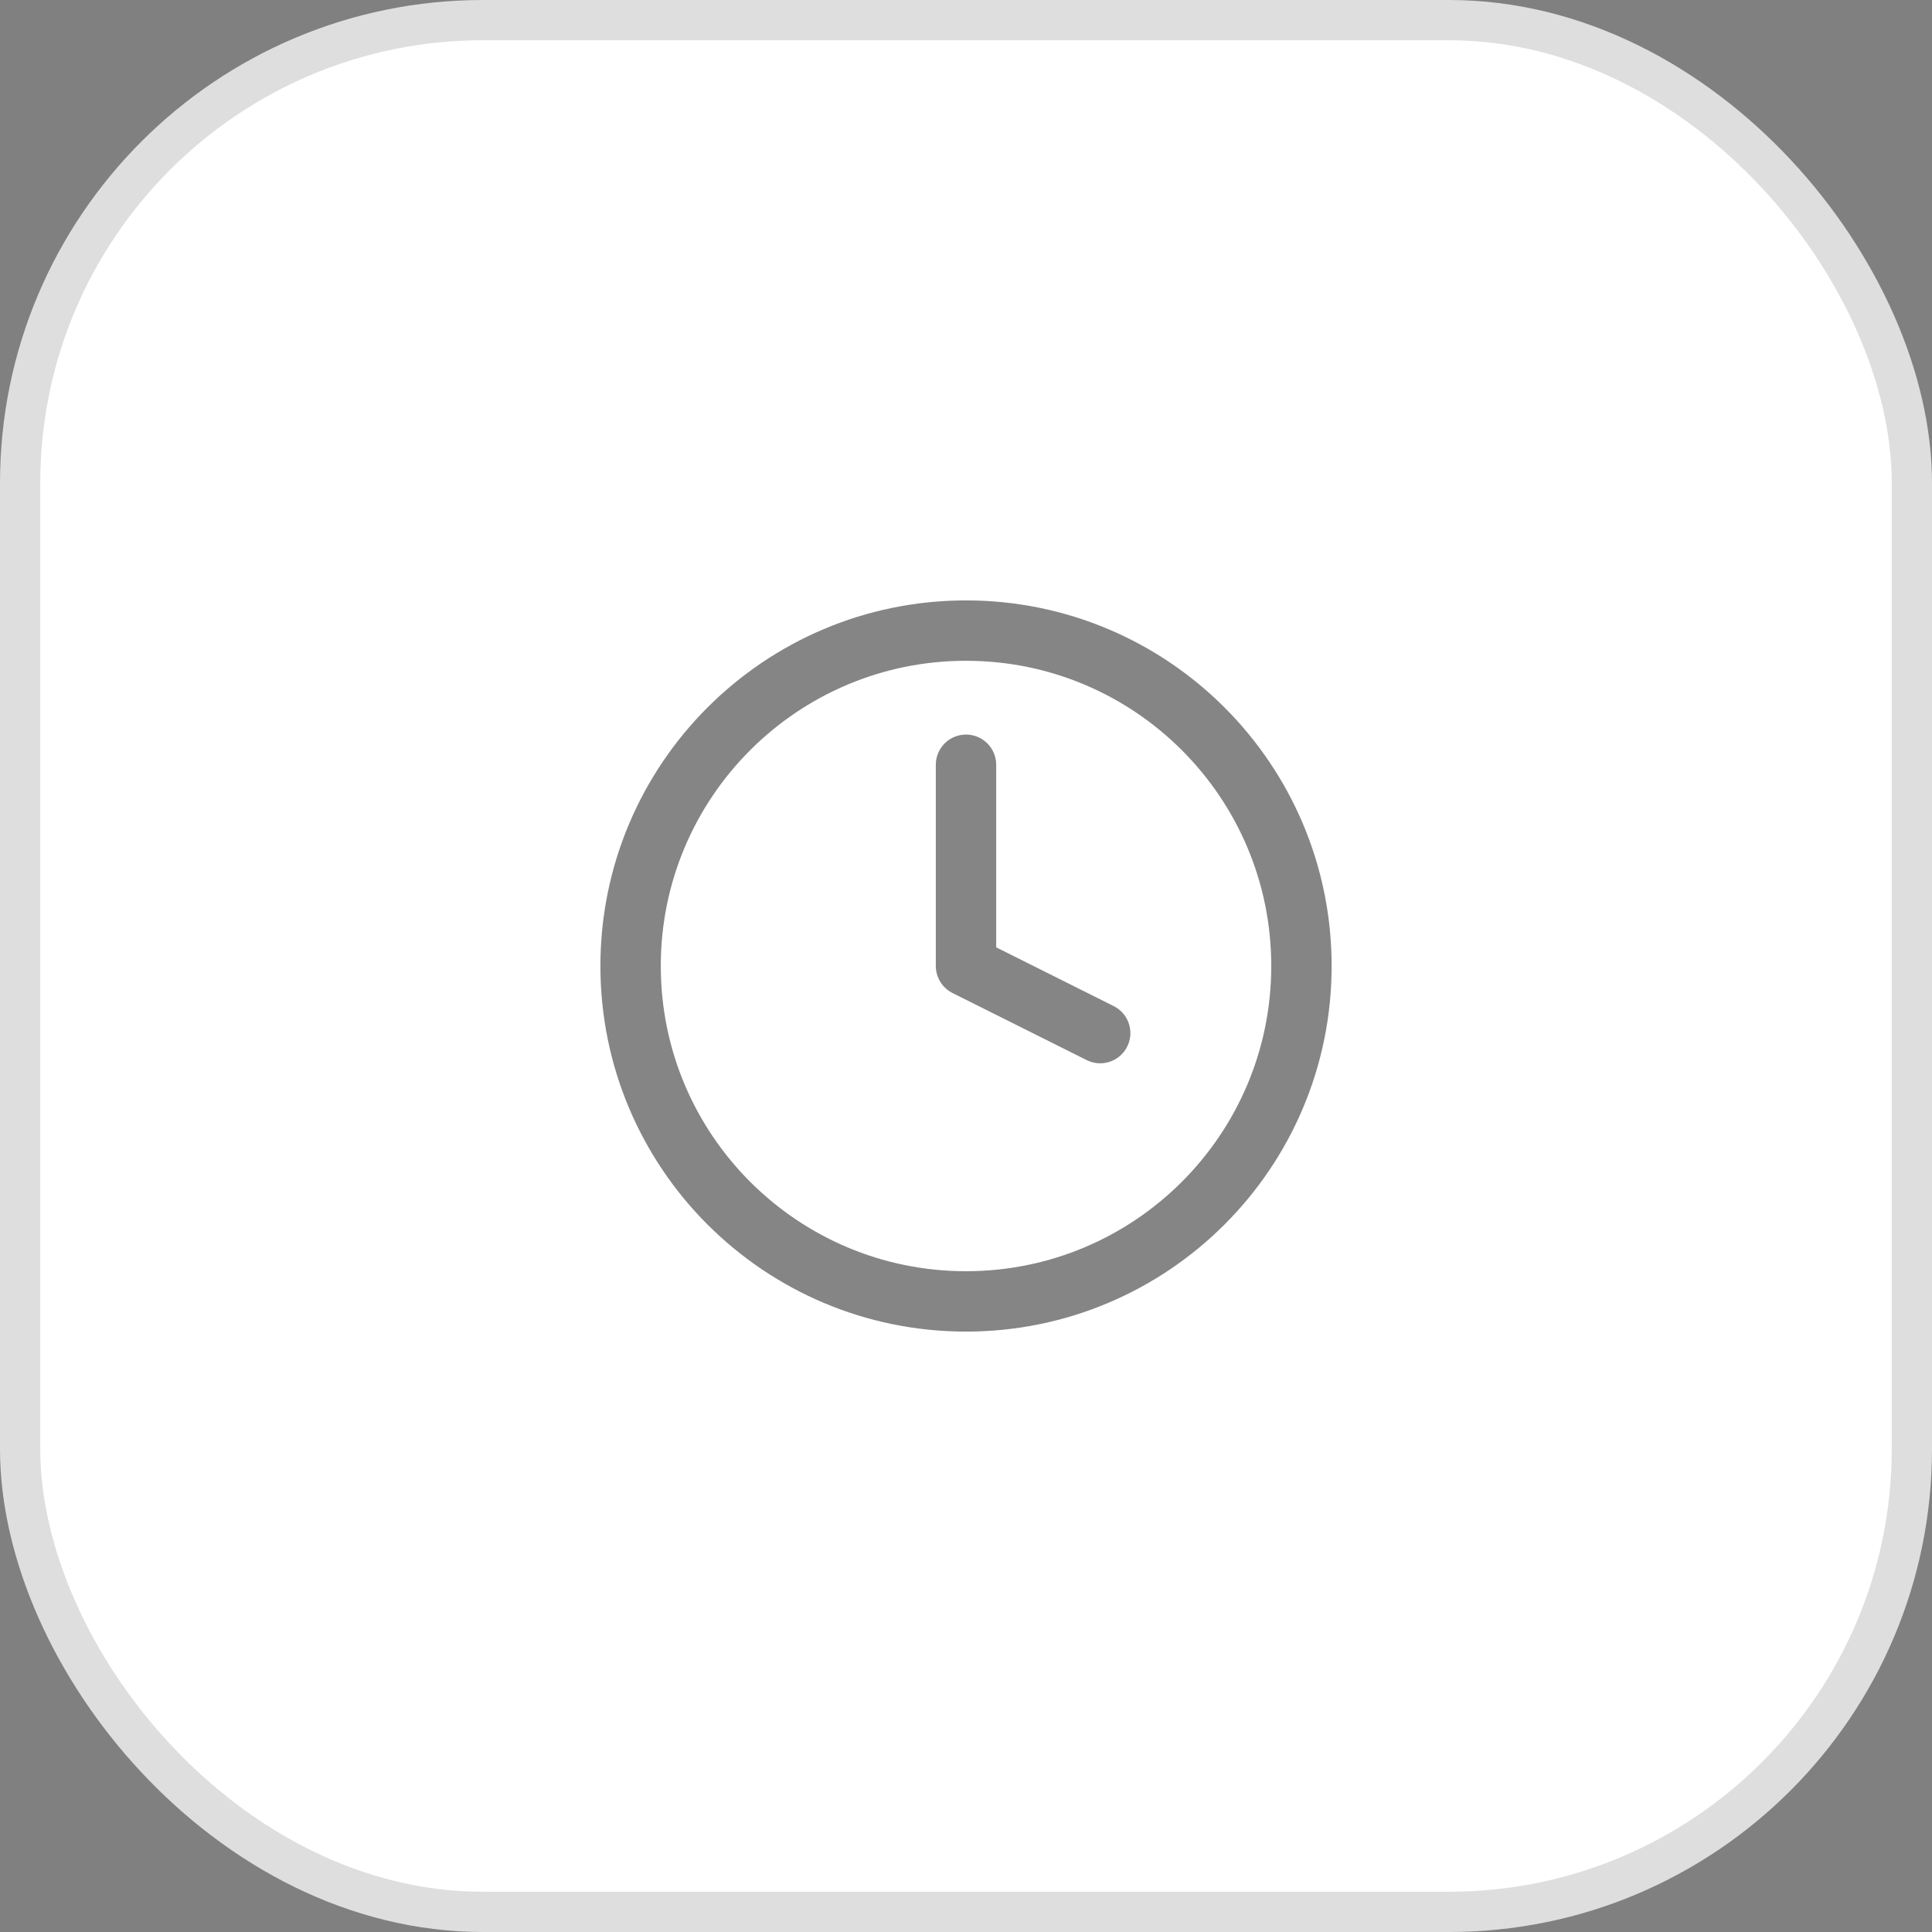 <svg width="48" height="48" viewBox="0 0 48 48" fill="none"
     xmlns="http://www.w3.org/2000/svg">
    <rect x="0" y="0" width="48" height="48" fill="#808080" stroke="none"/>
    <rect x="0.5" y="0.5" width="47" height="47" rx="11.5" fill="white"/>
    <g clip-path="url(#clip0_750_7800)">
        <path d="M24 19V24L27.334 25.667M32.334 24C32.334 28.602 28.603 32.333 24 32.333C19.398 32.333 15.667 28.602 15.667 24C15.667 19.398 19.398 15.667 24 15.667C28.603 15.667 32.334 19.398 32.334 24Z"
              stroke="black" stroke-opacity="0.48" stroke-width="1.5" stroke-linecap="round"
              stroke-linejoin="round"/>
    </g>
    <rect x="0.5" y="0.5" width="47" height="47" rx="11.5" stroke="#DEDEDE"/>
    <defs>
        <clipPath id="clip0_750_7800">
            <rect width="20" height="20" fill="white" transform="translate(14 14)"/>
        </clipPath>
    </defs>
</svg>
